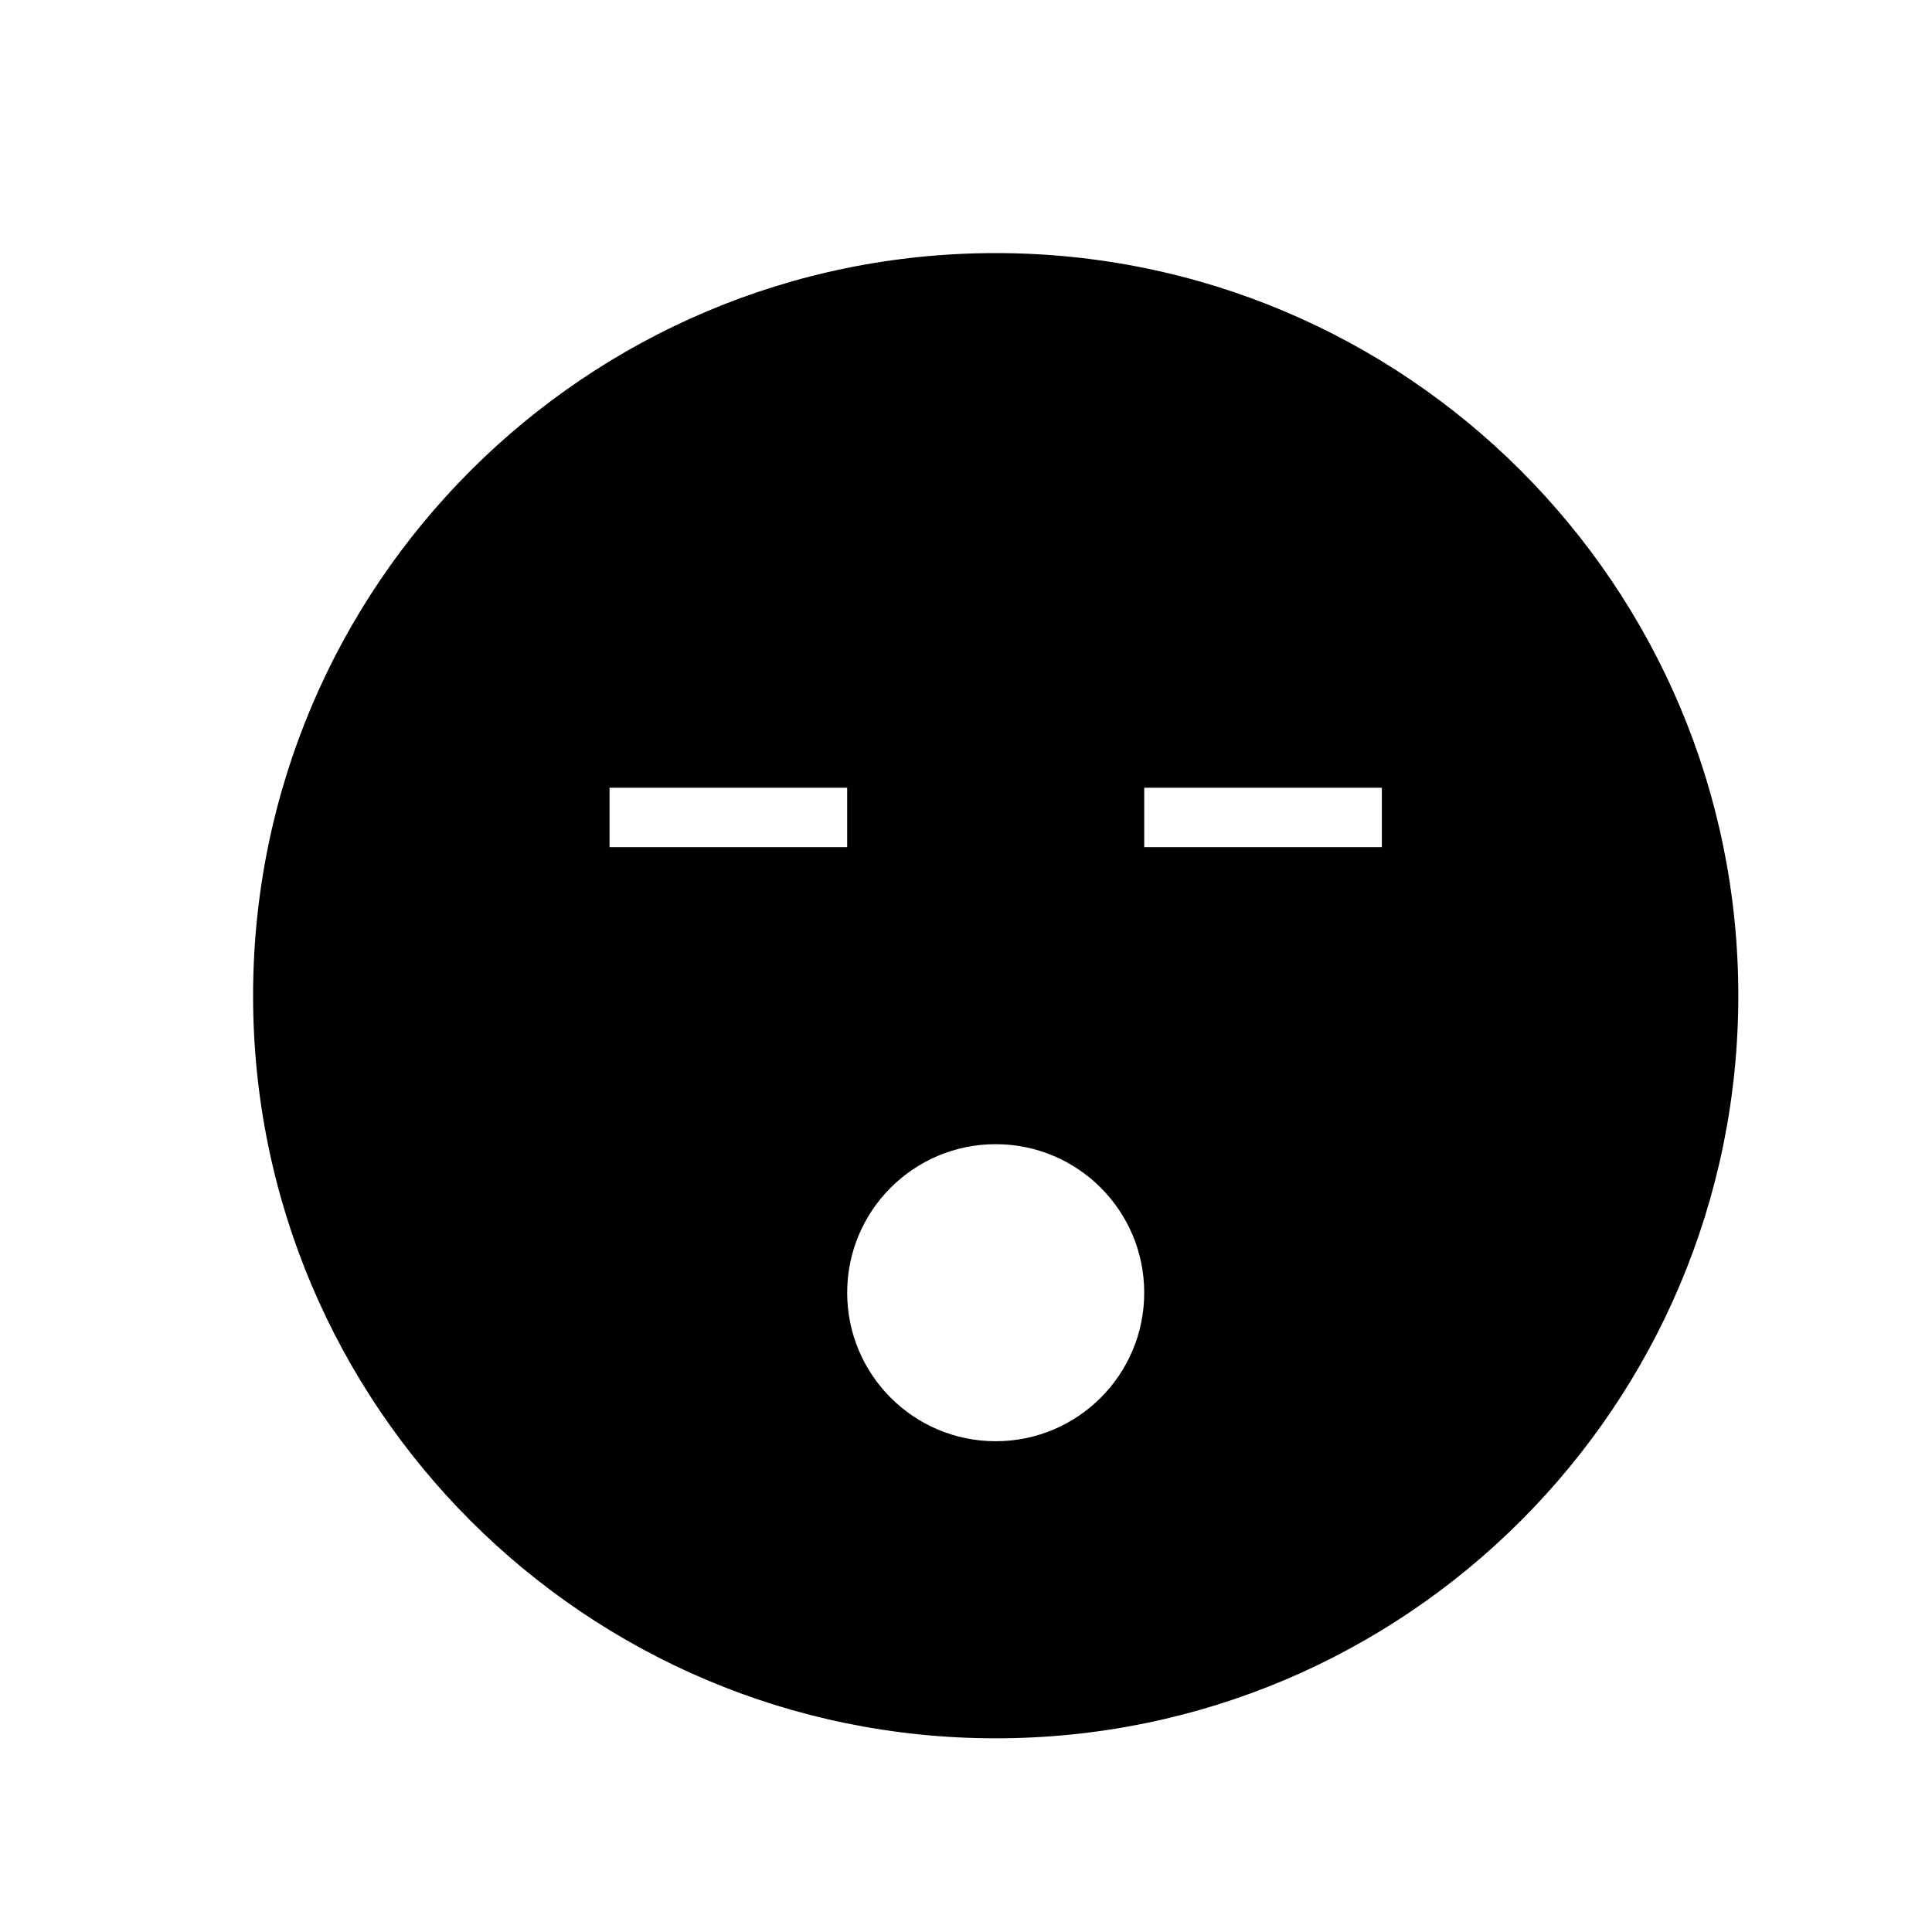 <?xml version="1.0" encoding="UTF-8"?>
<!-- Uploaded to: SVG Repo, www.svgrepo.com, Generator: SVG Repo Mixer Tools -->
<svg fill="#000000" width="800px" height="800px" version="1.1" viewBox="144 144 512 512" xmlns="http://www.w3.org/2000/svg">
 <path d="m407.87 604.67c108.69 0 196.8-88.113 196.8-196.8 0-108.69-88.113-196.8-196.8-196.8-108.69 0-196.8 88.109-196.8 196.8 0 108.69 88.109 196.8 196.8 196.8zm-102.34-251.91v15.746h62.977v-15.746zm141.7 0v15.746h62.977v-15.746zm-39.359 173.18c21.738 0 39.359-17.621 39.359-39.359 0-21.738-17.621-39.359-39.359-39.359-21.738 0-39.359 17.621-39.359 39.359 0 21.738 17.621 39.359 39.359 39.359z" fill-rule="evenodd"/>
</svg>